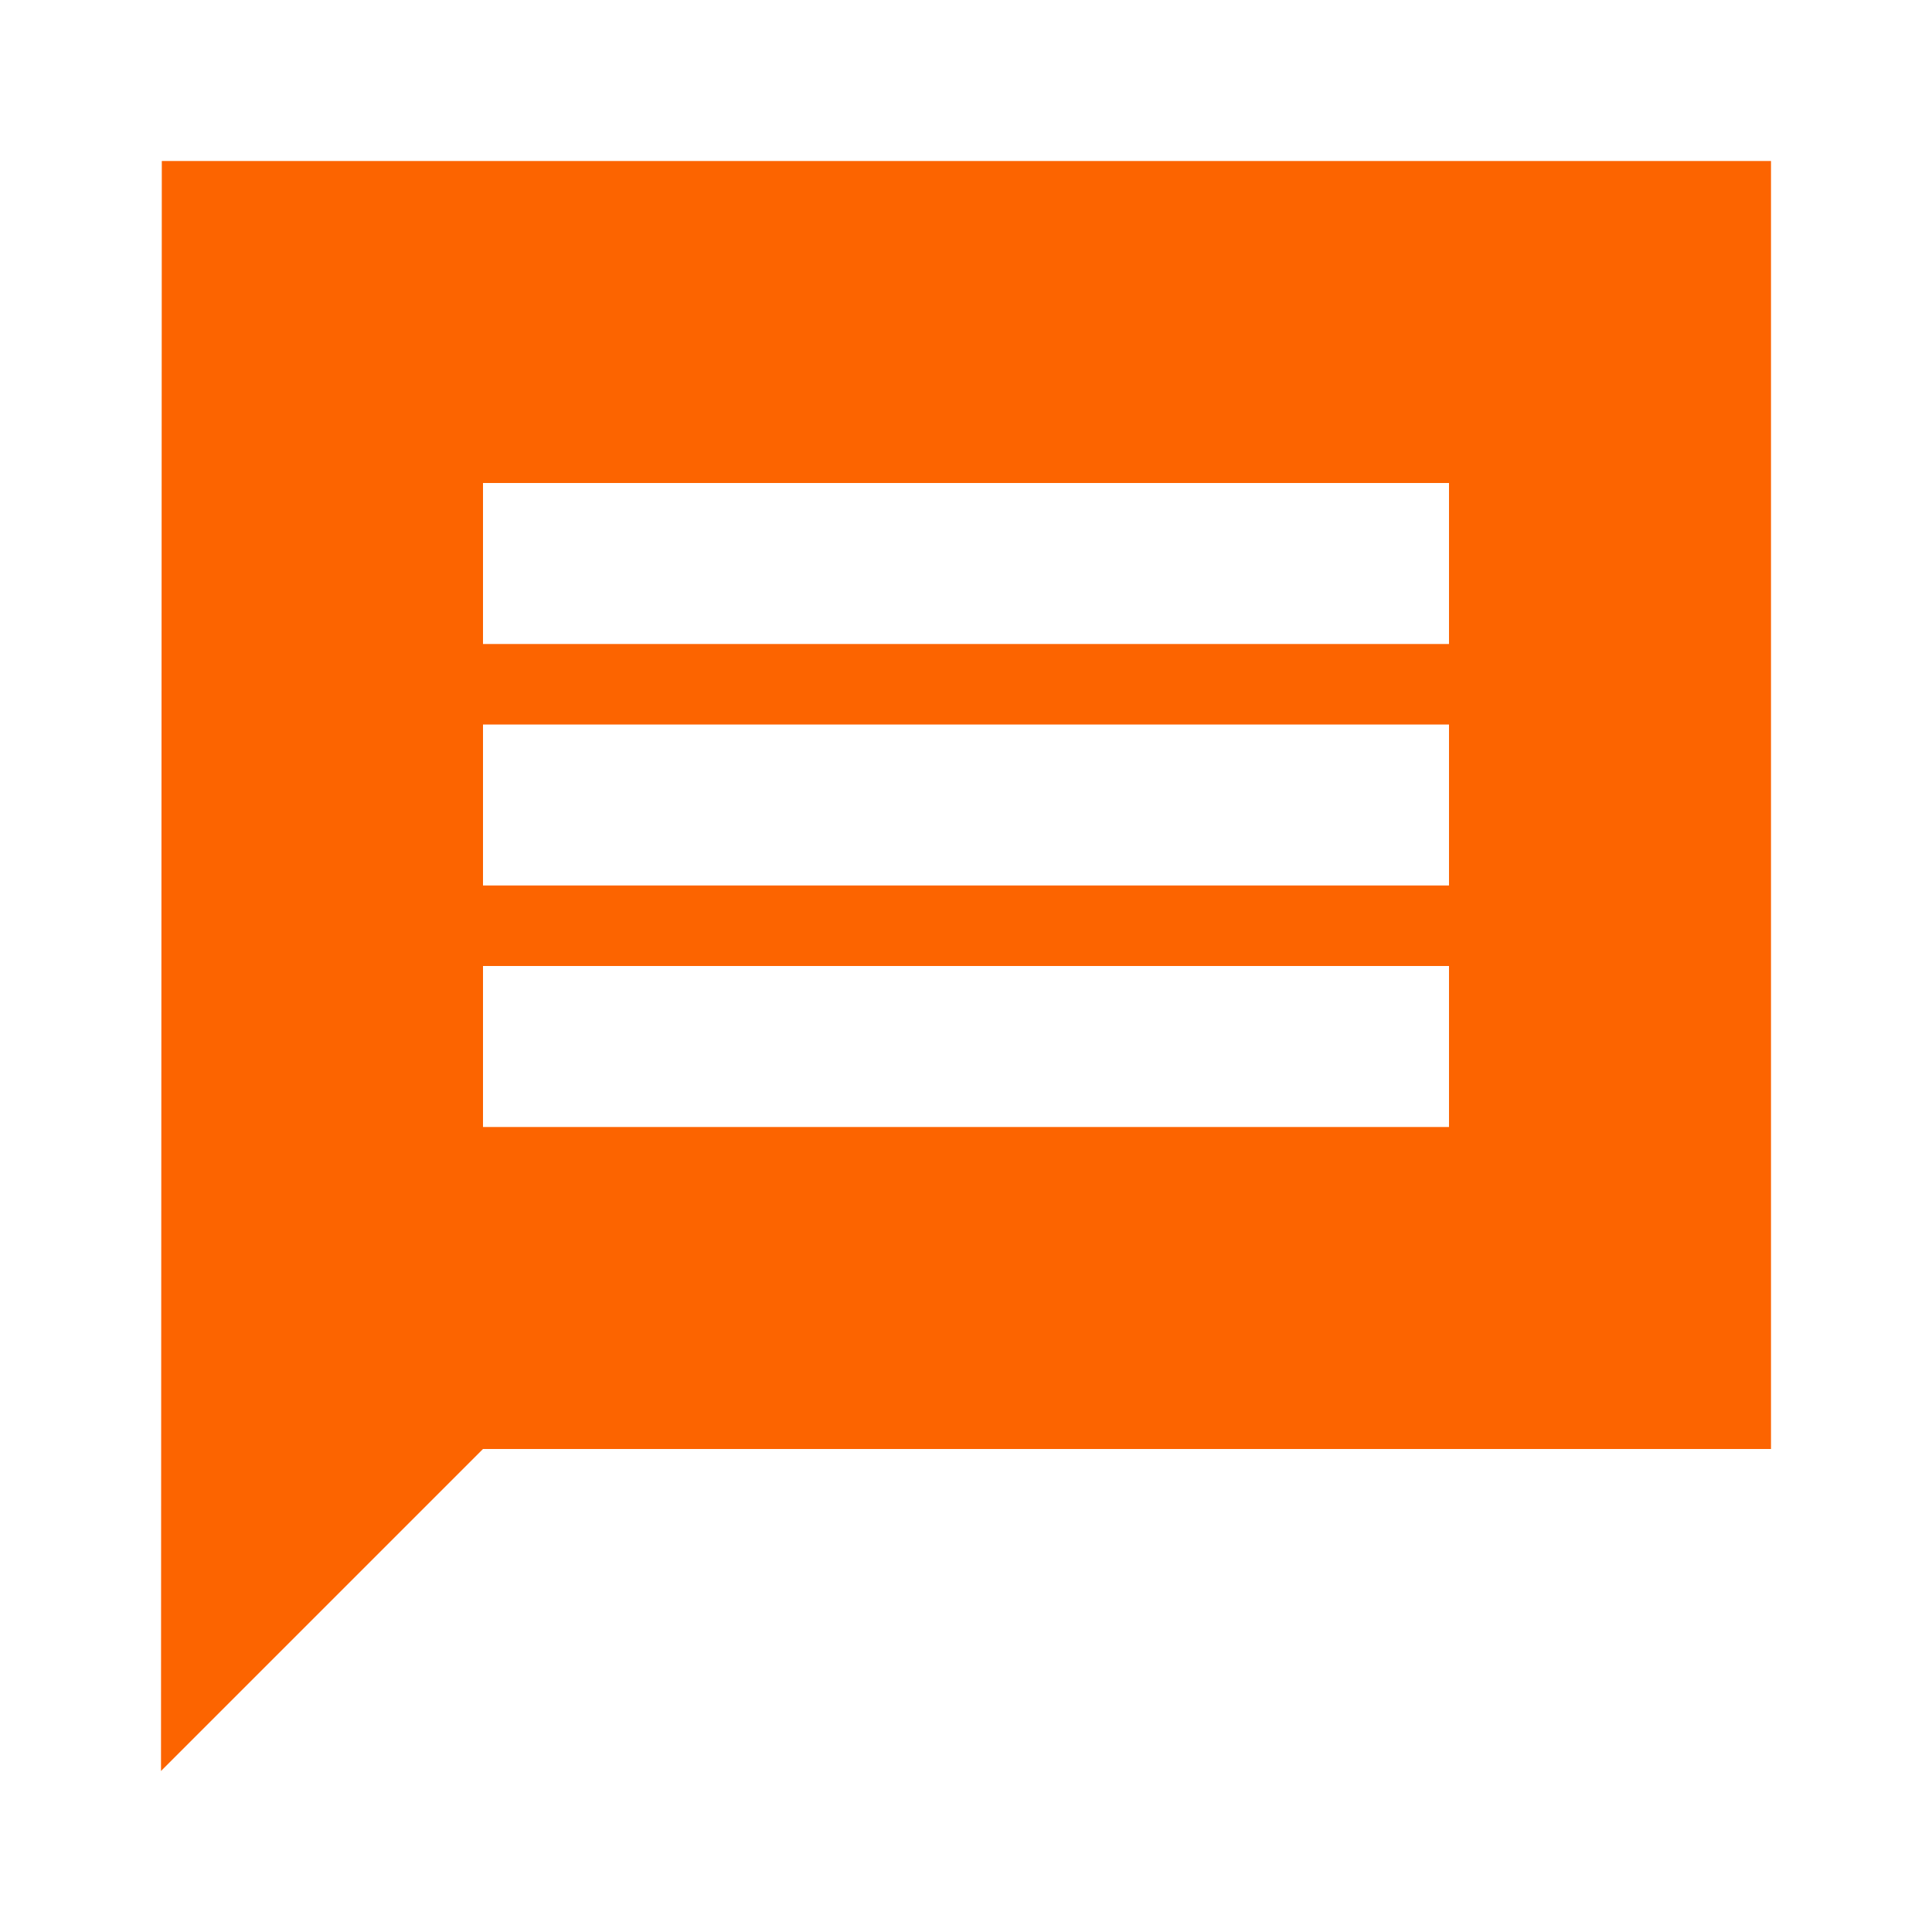 <svg width="48" height="48" viewBox="0 0 48 48" fill="none" xmlns="http://www.w3.org/2000/svg">
<path d="M44 4H4.02L4 44L12 36H44V4ZM36 28H12V24H36V28ZM36 22H12V18H36V22ZM36 16H12V12H36V16Z" fill="#FC6400"/>
</svg>
